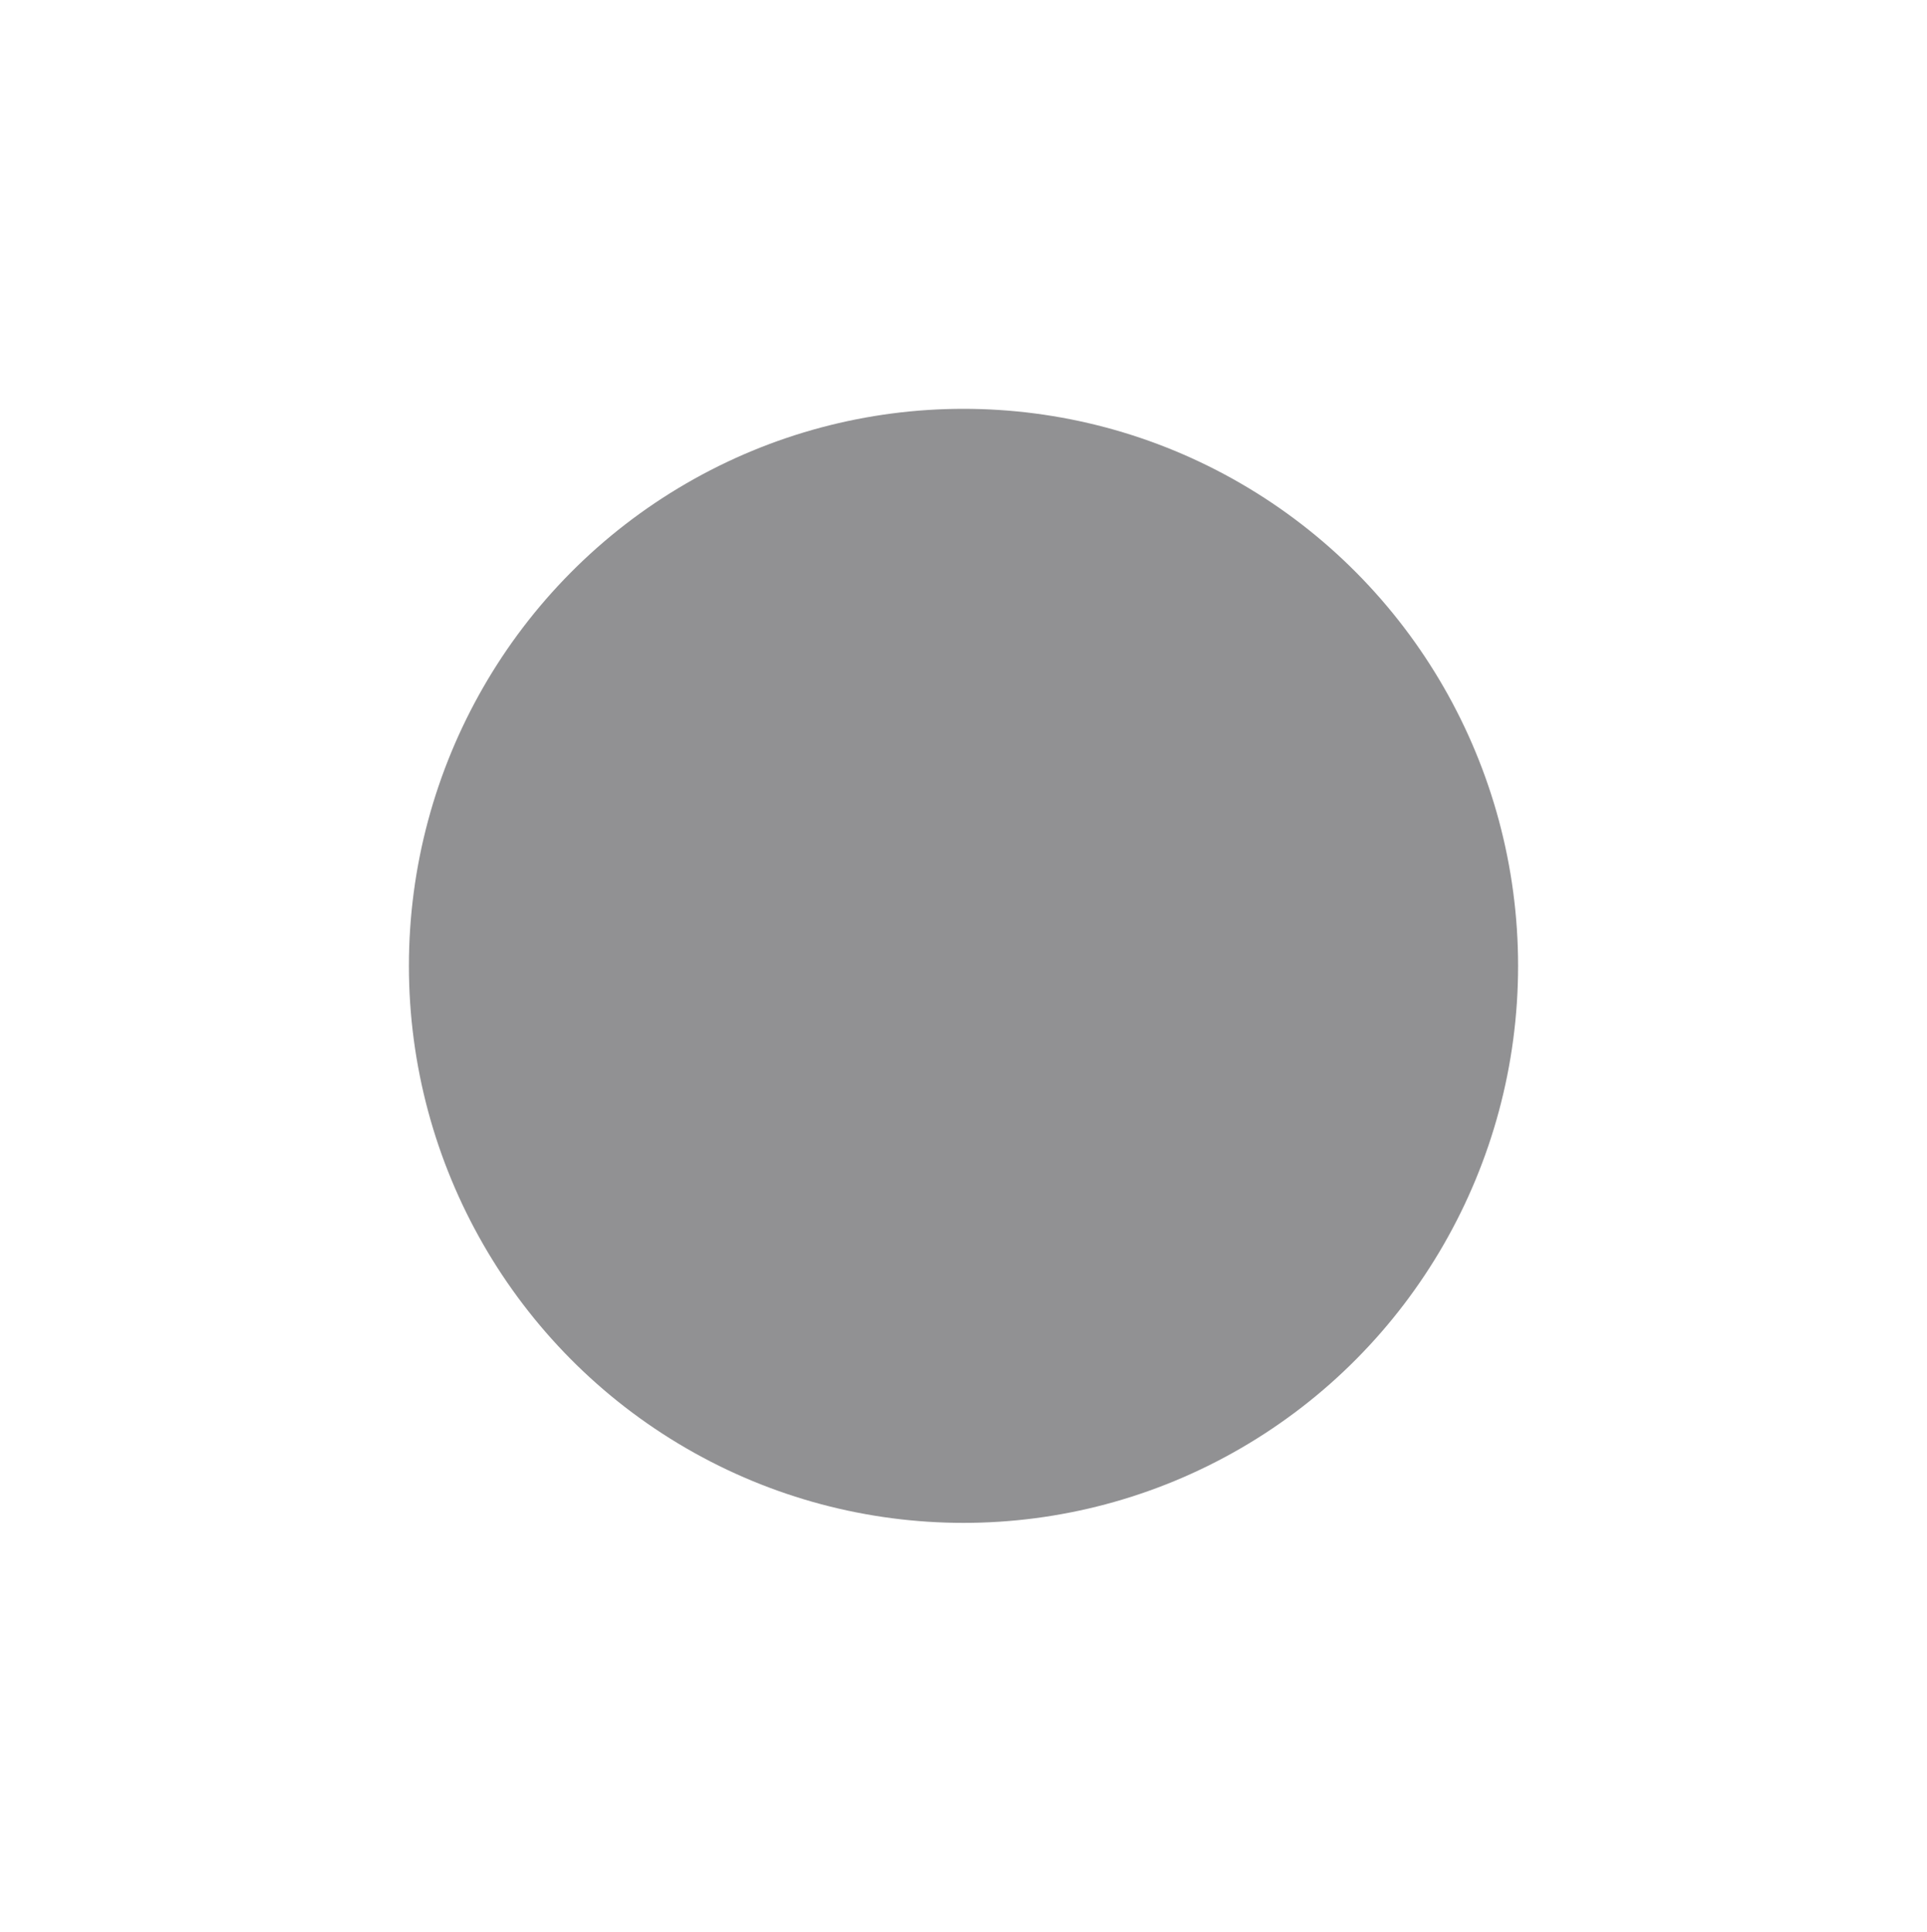 <?xml version="1.0" encoding="UTF-8"?> <svg xmlns="http://www.w3.org/2000/svg" width="377" height="378" viewBox="0 0 377 378" fill="none"><g opacity="0.5" filter="url(#filter0_d_1285_568)"><ellipse cx="108.5" cy="109" rx="108.5" ry="109" transform="matrix(-1 0 0 1 297 80)" fill="#232327"></ellipse></g><defs><filter id="filter0_d_1285_568" x="0" y="0" width="377" height="378" filterUnits="userSpaceOnUse" color-interpolation-filters="sRGB"><feFlood flood-opacity="0" result="BackgroundImageFix"></feFlood><feColorMatrix in="SourceAlpha" type="matrix" values="0 0 0 0 0 0 0 0 0 0 0 0 0 0 0 0 0 0 127 0" result="hardAlpha"></feColorMatrix><feOffset></feOffset><feGaussianBlur stdDeviation="40"></feGaussianBlur><feComposite in2="hardAlpha" operator="out"></feComposite><feColorMatrix type="matrix" values="0 0 0 0 0.949 0 0 0 0 0.953 0 0 0 0 0.961 0 0 0 0.1 0"></feColorMatrix><feBlend mode="normal" in2="BackgroundImageFix" result="effect1_dropShadow_1285_568"></feBlend><feBlend mode="normal" in="SourceGraphic" in2="effect1_dropShadow_1285_568" result="shape"></feBlend></filter></defs></svg> 